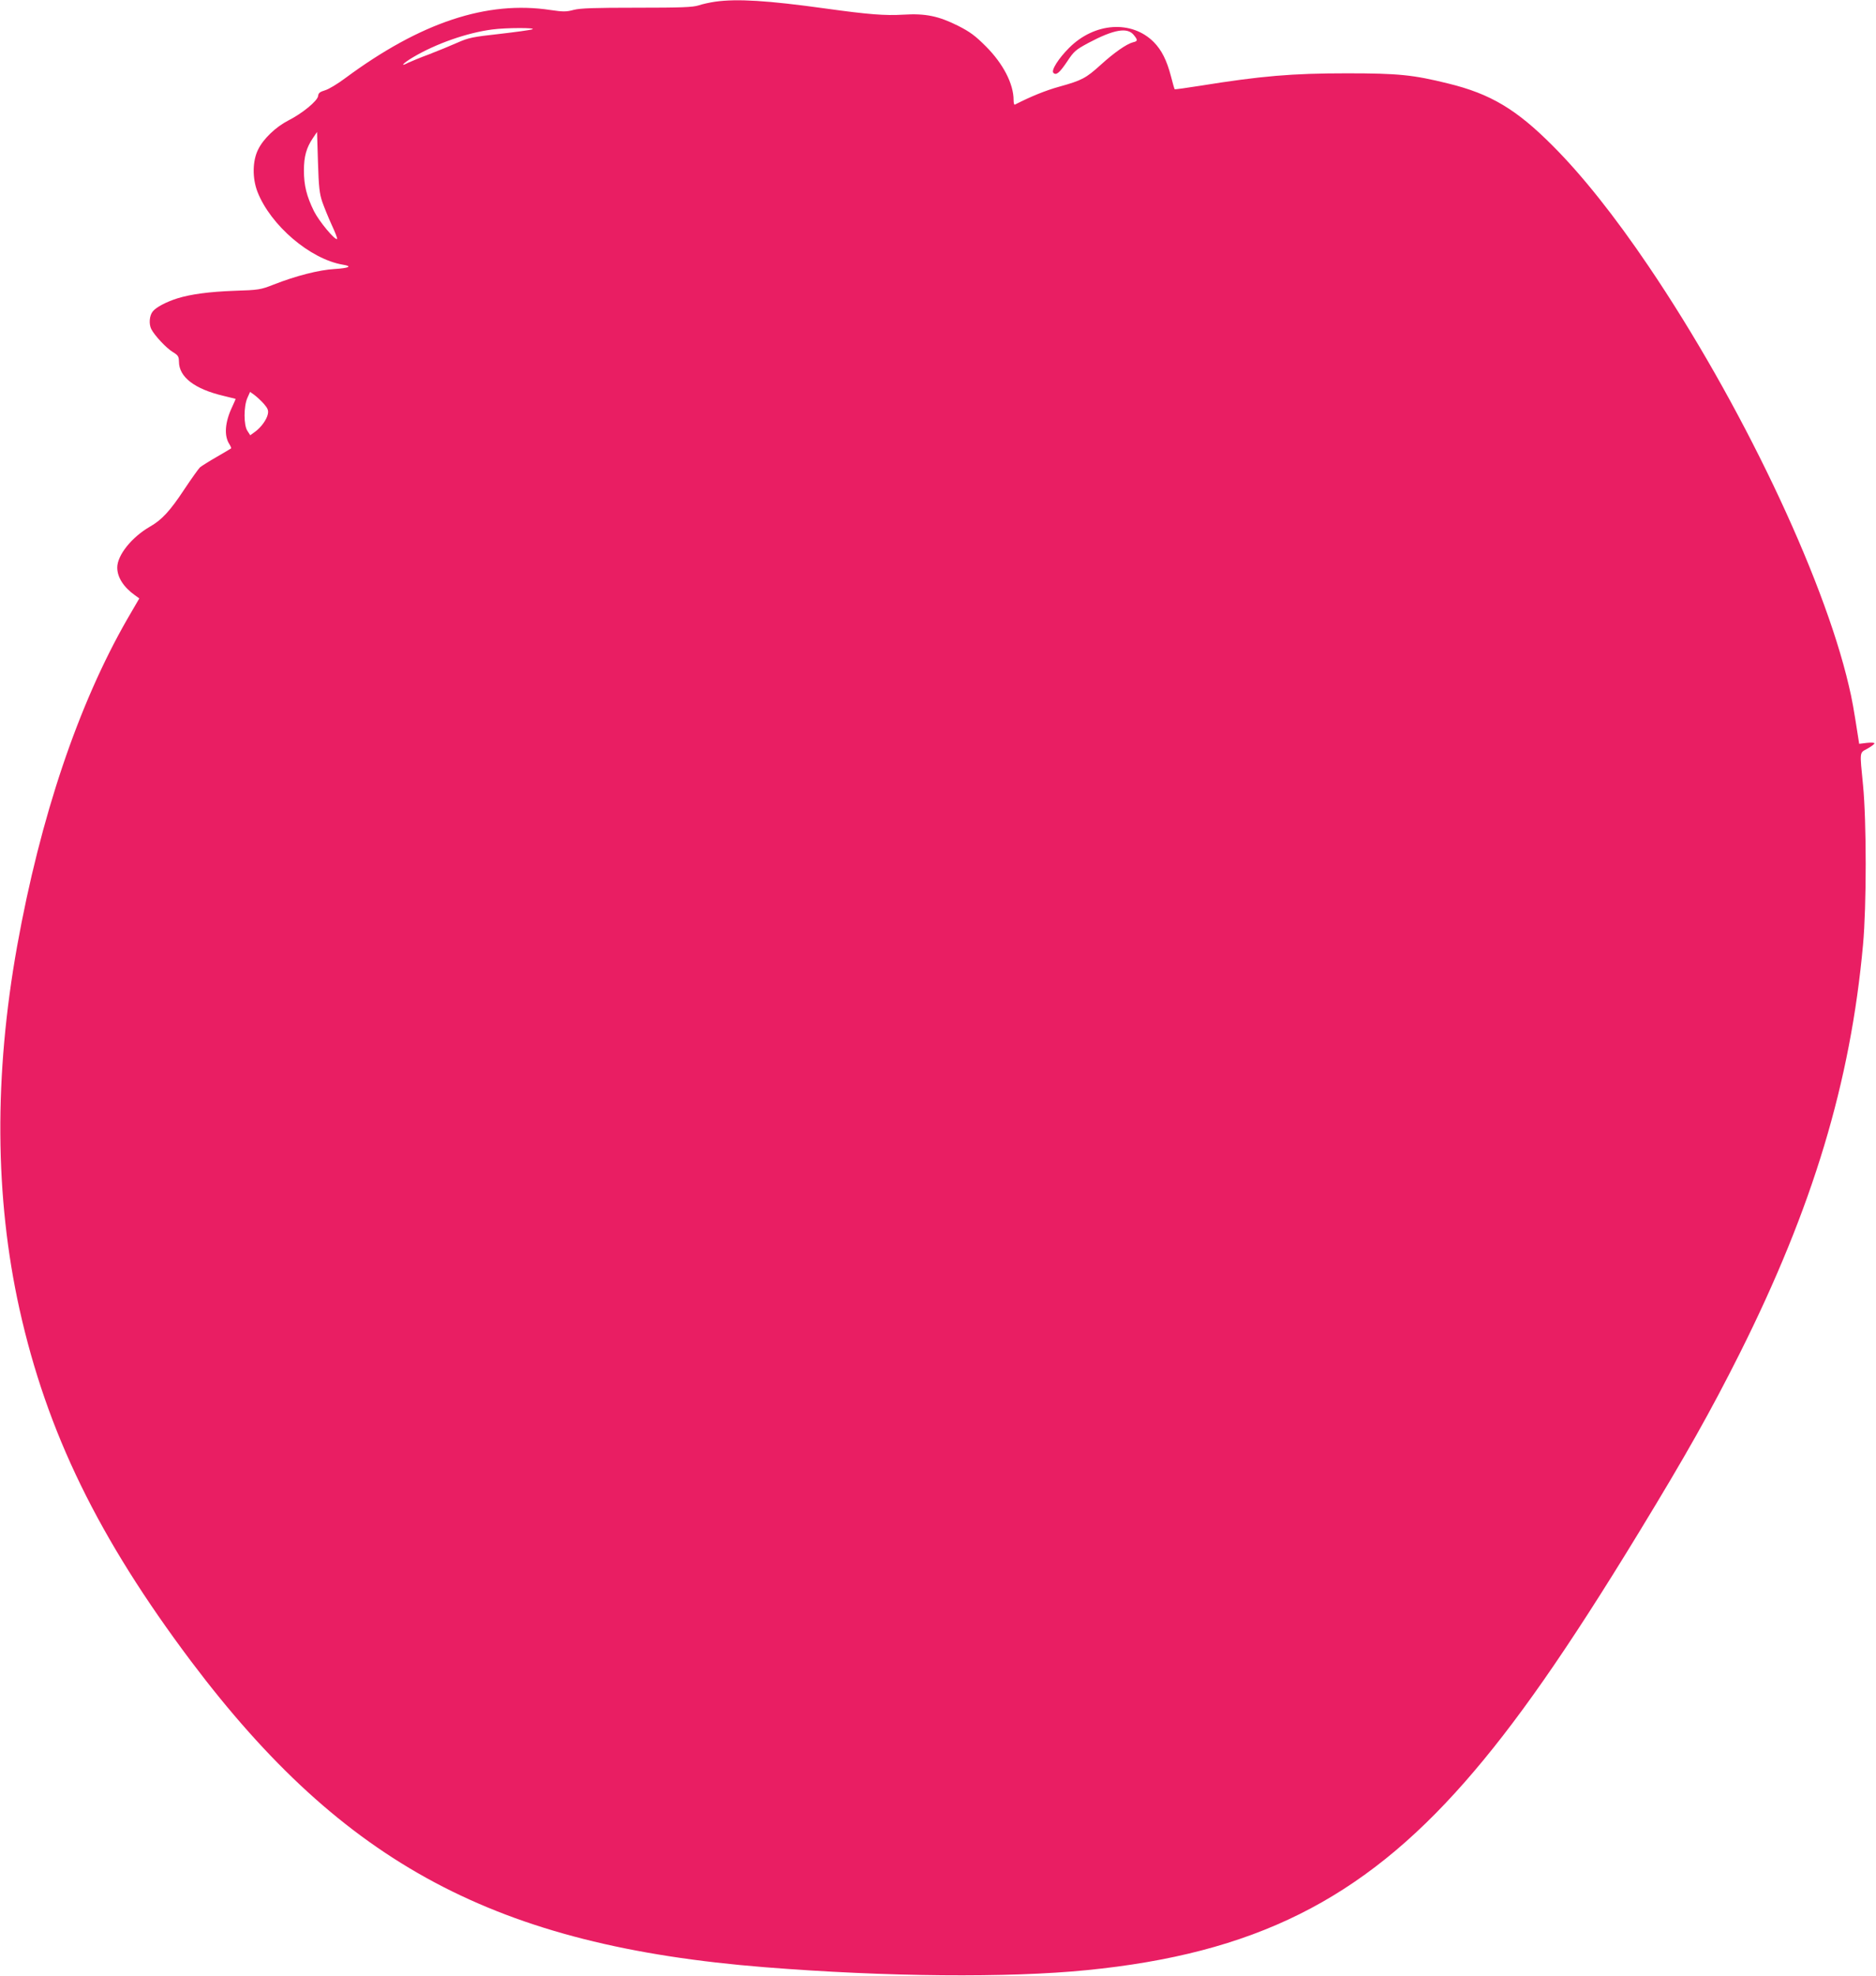 <?xml version="1.0" standalone="no"?>
<!DOCTYPE svg PUBLIC "-//W3C//DTD SVG 20010904//EN"
 "http://www.w3.org/TR/2001/REC-SVG-20010904/DTD/svg10.dtd">
<svg version="1.0" xmlns="http://www.w3.org/2000/svg"
 width="1216pt" height="1280pt" viewBox="0 0 1216 1280"
 preserveAspectRatio="xMidYMid meet">
<g transform="translate(0,1280) scale(0.1,-0.1)"
fill="#e91e63" stroke="none">
<path d="M4635 12789 c-33 -5 -81 -15 -107 -24 -38 -12 -111 -15 -400 -15
-277 0 -366 -3 -409 -14 -49 -13 -68 -13 -150 -1 -412 63 -843 -80 -1332 -442
-48 -36 -106 -71 -130 -78 -33 -10 -43 -17 -45 -37 -4 -32 -103 -113 -192
-158 -82 -42 -163 -119 -197 -189 -37 -74 -38 -186 -4 -274 85 -217 341 -436
554 -472 63 -10 41 -22 -55 -28 -101 -6 -250 -44 -395 -101 -84 -33 -96 -35
-253 -40 -163 -6 -283 -22 -370 -49 -73 -23 -139 -58 -160 -85 -22 -27 -26
-82 -9 -115 22 -42 97 -122 138 -147 36 -22 40 -29 41 -63 0 -100 102 -178
290 -222 41 -10 76 -19 77 -19 1 -1 -9 -24 -22 -52 -47 -99 -54 -187 -18 -242
8 -13 13 -25 11 -27 -2 -2 -43 -26 -93 -55 -49 -28 -98 -59 -109 -68 -10 -10
-55 -73 -101 -142 -93 -141 -146 -198 -223 -242 -118 -68 -212 -185 -212 -265
0 -63 41 -127 114 -179 l29 -21 -78 -134 c-317 -552 -563 -1280 -714 -2119
-150 -838 -145 -1627 15 -2350 178 -800 511 -1483 1114 -2285 991 -1315 1978
-1841 3715 -1980 791 -63 1580 -70 2090 -19 1081 107 1778 454 2449 1218 327
372 663 853 1128 1616 308 505 467 788 654 1160 475 948 719 1758 800 2650 23
250 23 797 0 1033 -22 225 -24 208 29 237 25 14 45 29 45 34 0 5 -22 6 -50 3
l-49 -6 -5 32 c-31 200 -41 256 -62 344 -167 717 -706 1844 -1298 2718 -220
325 -430 589 -621 780 -235 236 -403 337 -678 404 -227 56 -321 66 -657 66
-354 0 -555 -17 -953 -81 -87 -14 -161 -24 -163 -22 -2 3 -13 40 -24 84 -27
103 -60 169 -111 221 -143 144 -384 128 -549 -37 -69 -69 -118 -146 -102 -162
18 -18 39 -1 89 73 44 67 55 76 138 121 166 88 254 103 295 50 26 -32 25 -39
-6 -46 -42 -11 -122 -67 -208 -145 -97 -88 -124 -102 -268 -142 -91 -25 -186
-64 -290 -117 -5 -2 -8 12 -8 30 0 105 -68 236 -180 348 -69 69 -103 94 -180
133 -126 63 -211 81 -355 72 -118 -7 -224 1 -505 40 -375 52 -572 64 -715 44z
m-1185 -179 c-14 -5 -110 -18 -214 -30 -171 -19 -198 -24 -270 -56 -45 -20
-128 -54 -185 -76 -57 -21 -117 -46 -134 -54 -59 -31 -36 -4 32 36 147 87 349
158 512 179 88 12 292 12 259 1z m-1361 -1118 c12 -34 39 -101 61 -149 22 -47
38 -88 35 -91 -12 -12 -117 114 -150 180 -48 98 -65 167 -65 264 0 90 16 147
58 209 l27 40 6 -195 c5 -163 10 -205 28 -258z m-379 -1308 c26 -30 31 -43 26
-67 -7 -36 -45 -88 -85 -116 l-29 -21 -18 28 c-25 36 -25 160 0 215 l17 38 28
-20 c16 -12 43 -37 61 -57z"/>
</g>
</svg>
